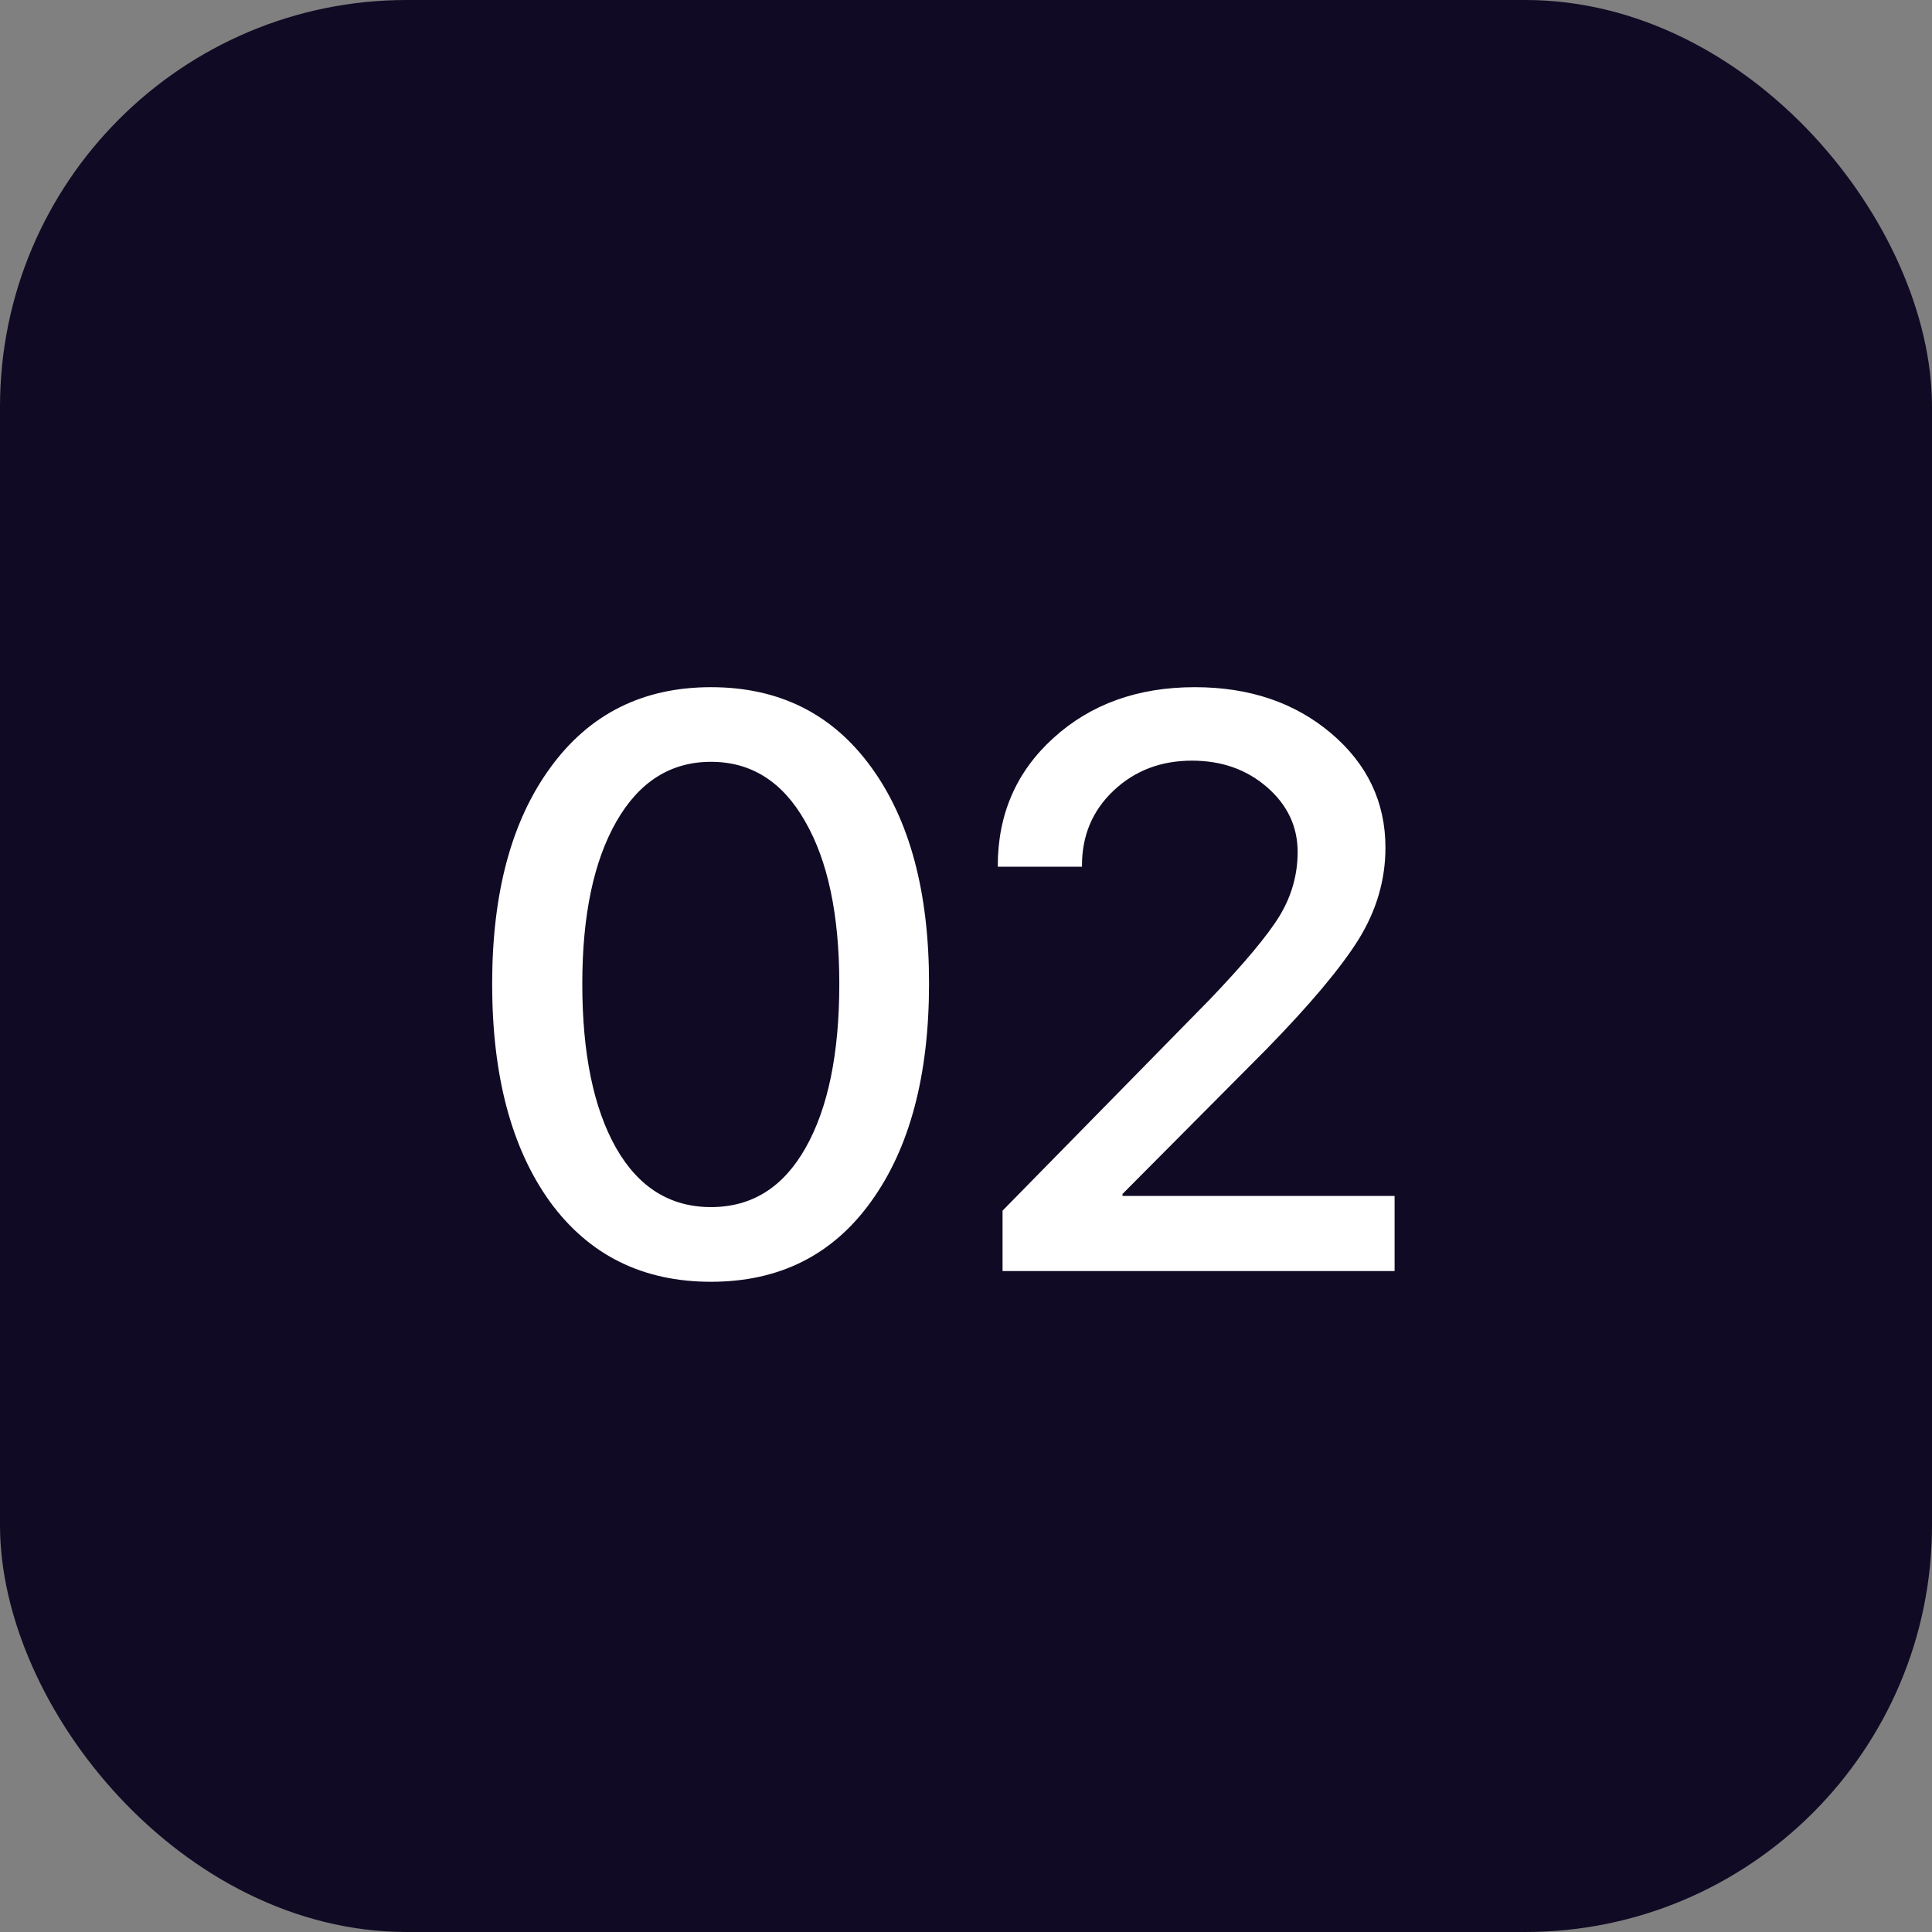 <?xml version="1.0" encoding="UTF-8"?> <svg xmlns="http://www.w3.org/2000/svg" width="38" height="38" viewBox="0 0 38 38" fill="none"><rect x="0" y="0" width="38" height="38" fill="#808080" stroke="none"/> <rect width="38" height="38" rx="8" fill="#110A24"></rect> <path d="M17.133 23.633C16.378 24.685 15.328 25.211 13.984 25.211C12.641 25.211 11.586 24.688 10.82 23.641C10.06 22.588 9.68 21.159 9.68 19.352C9.68 17.56 10.062 16.141 10.828 15.094C11.594 14.042 12.646 13.516 13.984 13.516C15.323 13.516 16.372 14.039 17.133 15.086C17.893 16.128 18.273 17.547 18.273 19.344C18.273 21.151 17.893 22.581 17.133 23.633ZM12.117 22.578C12.56 23.354 13.182 23.742 13.984 23.742C14.787 23.742 15.406 23.354 15.844 22.578C16.287 21.797 16.508 20.721 16.508 19.352C16.508 17.997 16.284 16.932 15.836 16.156C15.393 15.375 14.776 14.984 13.984 14.984C13.193 14.984 12.573 15.375 12.125 16.156C11.677 16.938 11.453 18.003 11.453 19.352C11.453 20.721 11.675 21.797 12.117 22.578ZM19.625 17.031C19.625 16.016 19.99 15.177 20.719 14.516C21.453 13.849 22.38 13.516 23.5 13.516C24.573 13.516 25.466 13.818 26.18 14.422C26.893 15.026 27.25 15.776 27.25 16.672C27.25 17.302 27.076 17.901 26.727 18.469C26.378 19.031 25.768 19.758 24.898 20.648L22.078 23.484V23.523H27.43V25H19.719V23.812L23.789 19.664C24.477 18.945 24.938 18.393 25.172 18.008C25.406 17.617 25.523 17.201 25.523 16.758C25.523 16.258 25.323 15.833 24.922 15.484C24.521 15.135 24.029 14.961 23.445 14.961C22.831 14.961 22.315 15.159 21.898 15.555C21.487 15.945 21.281 16.435 21.281 17.023V17.047H19.625V17.031Z" fill="white"></path> </svg> 